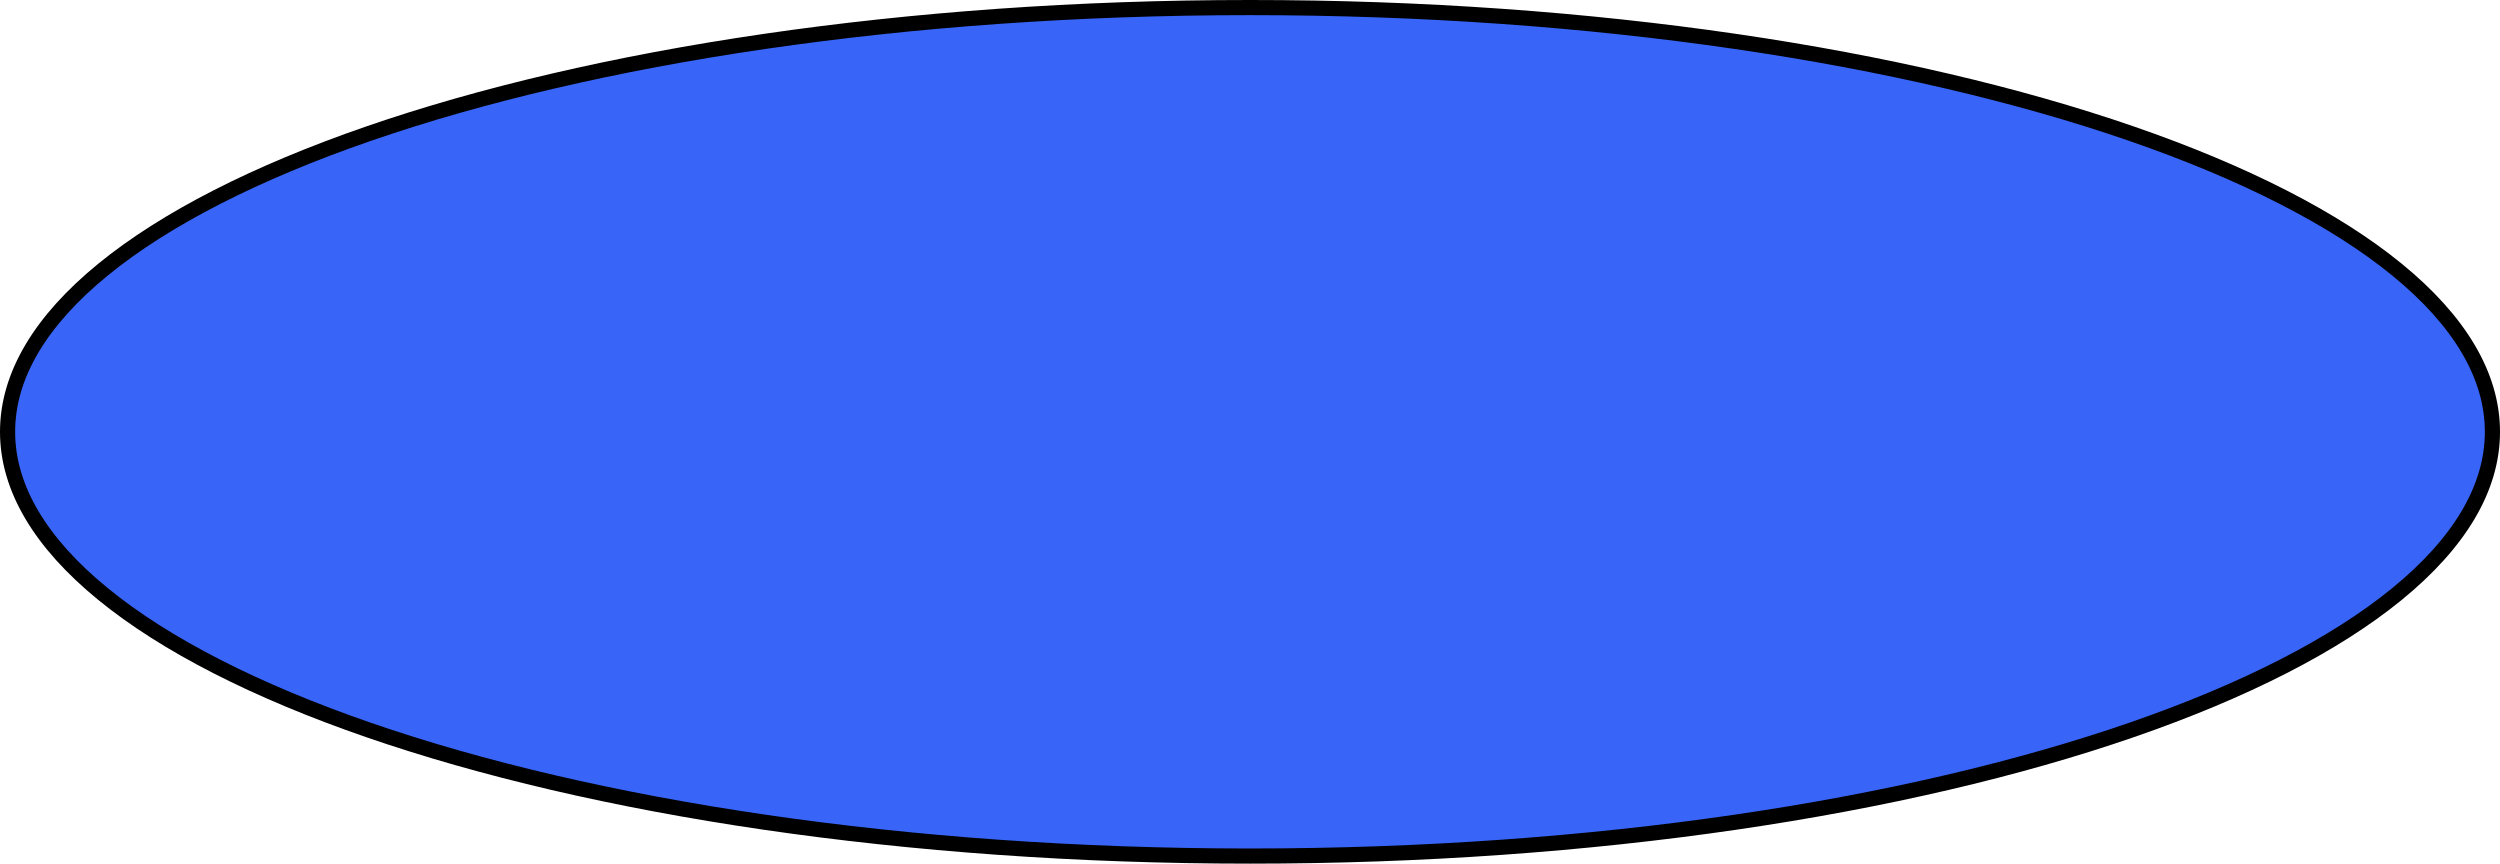 <?xml version="1.0" encoding="UTF-8"?> <svg xmlns="http://www.w3.org/2000/svg" width="165" height="57" viewBox="0 0 165 57" fill="none"><path d="M164.5 28.5C164.5 32.224 162.316 35.845 158.2 39.206C154.088 42.565 148.108 45.612 140.673 48.18C125.809 53.315 105.241 56.5 82.5 56.5C59.759 56.5 39.191 53.315 24.327 48.18C16.892 45.612 10.912 42.565 6.8 39.206C2.684 35.845 0.5 32.224 0.5 28.5C0.5 24.776 2.684 21.155 6.8 17.794C10.912 14.435 16.892 11.388 24.327 8.82C39.191 3.685 59.759 0.5 82.5 0.5C105.241 0.5 125.809 3.685 140.673 8.82C148.108 11.388 154.088 14.435 158.2 17.794C162.316 21.155 164.5 24.776 164.5 28.5Z" fill="#3865F8" stroke="black"></path></svg> 